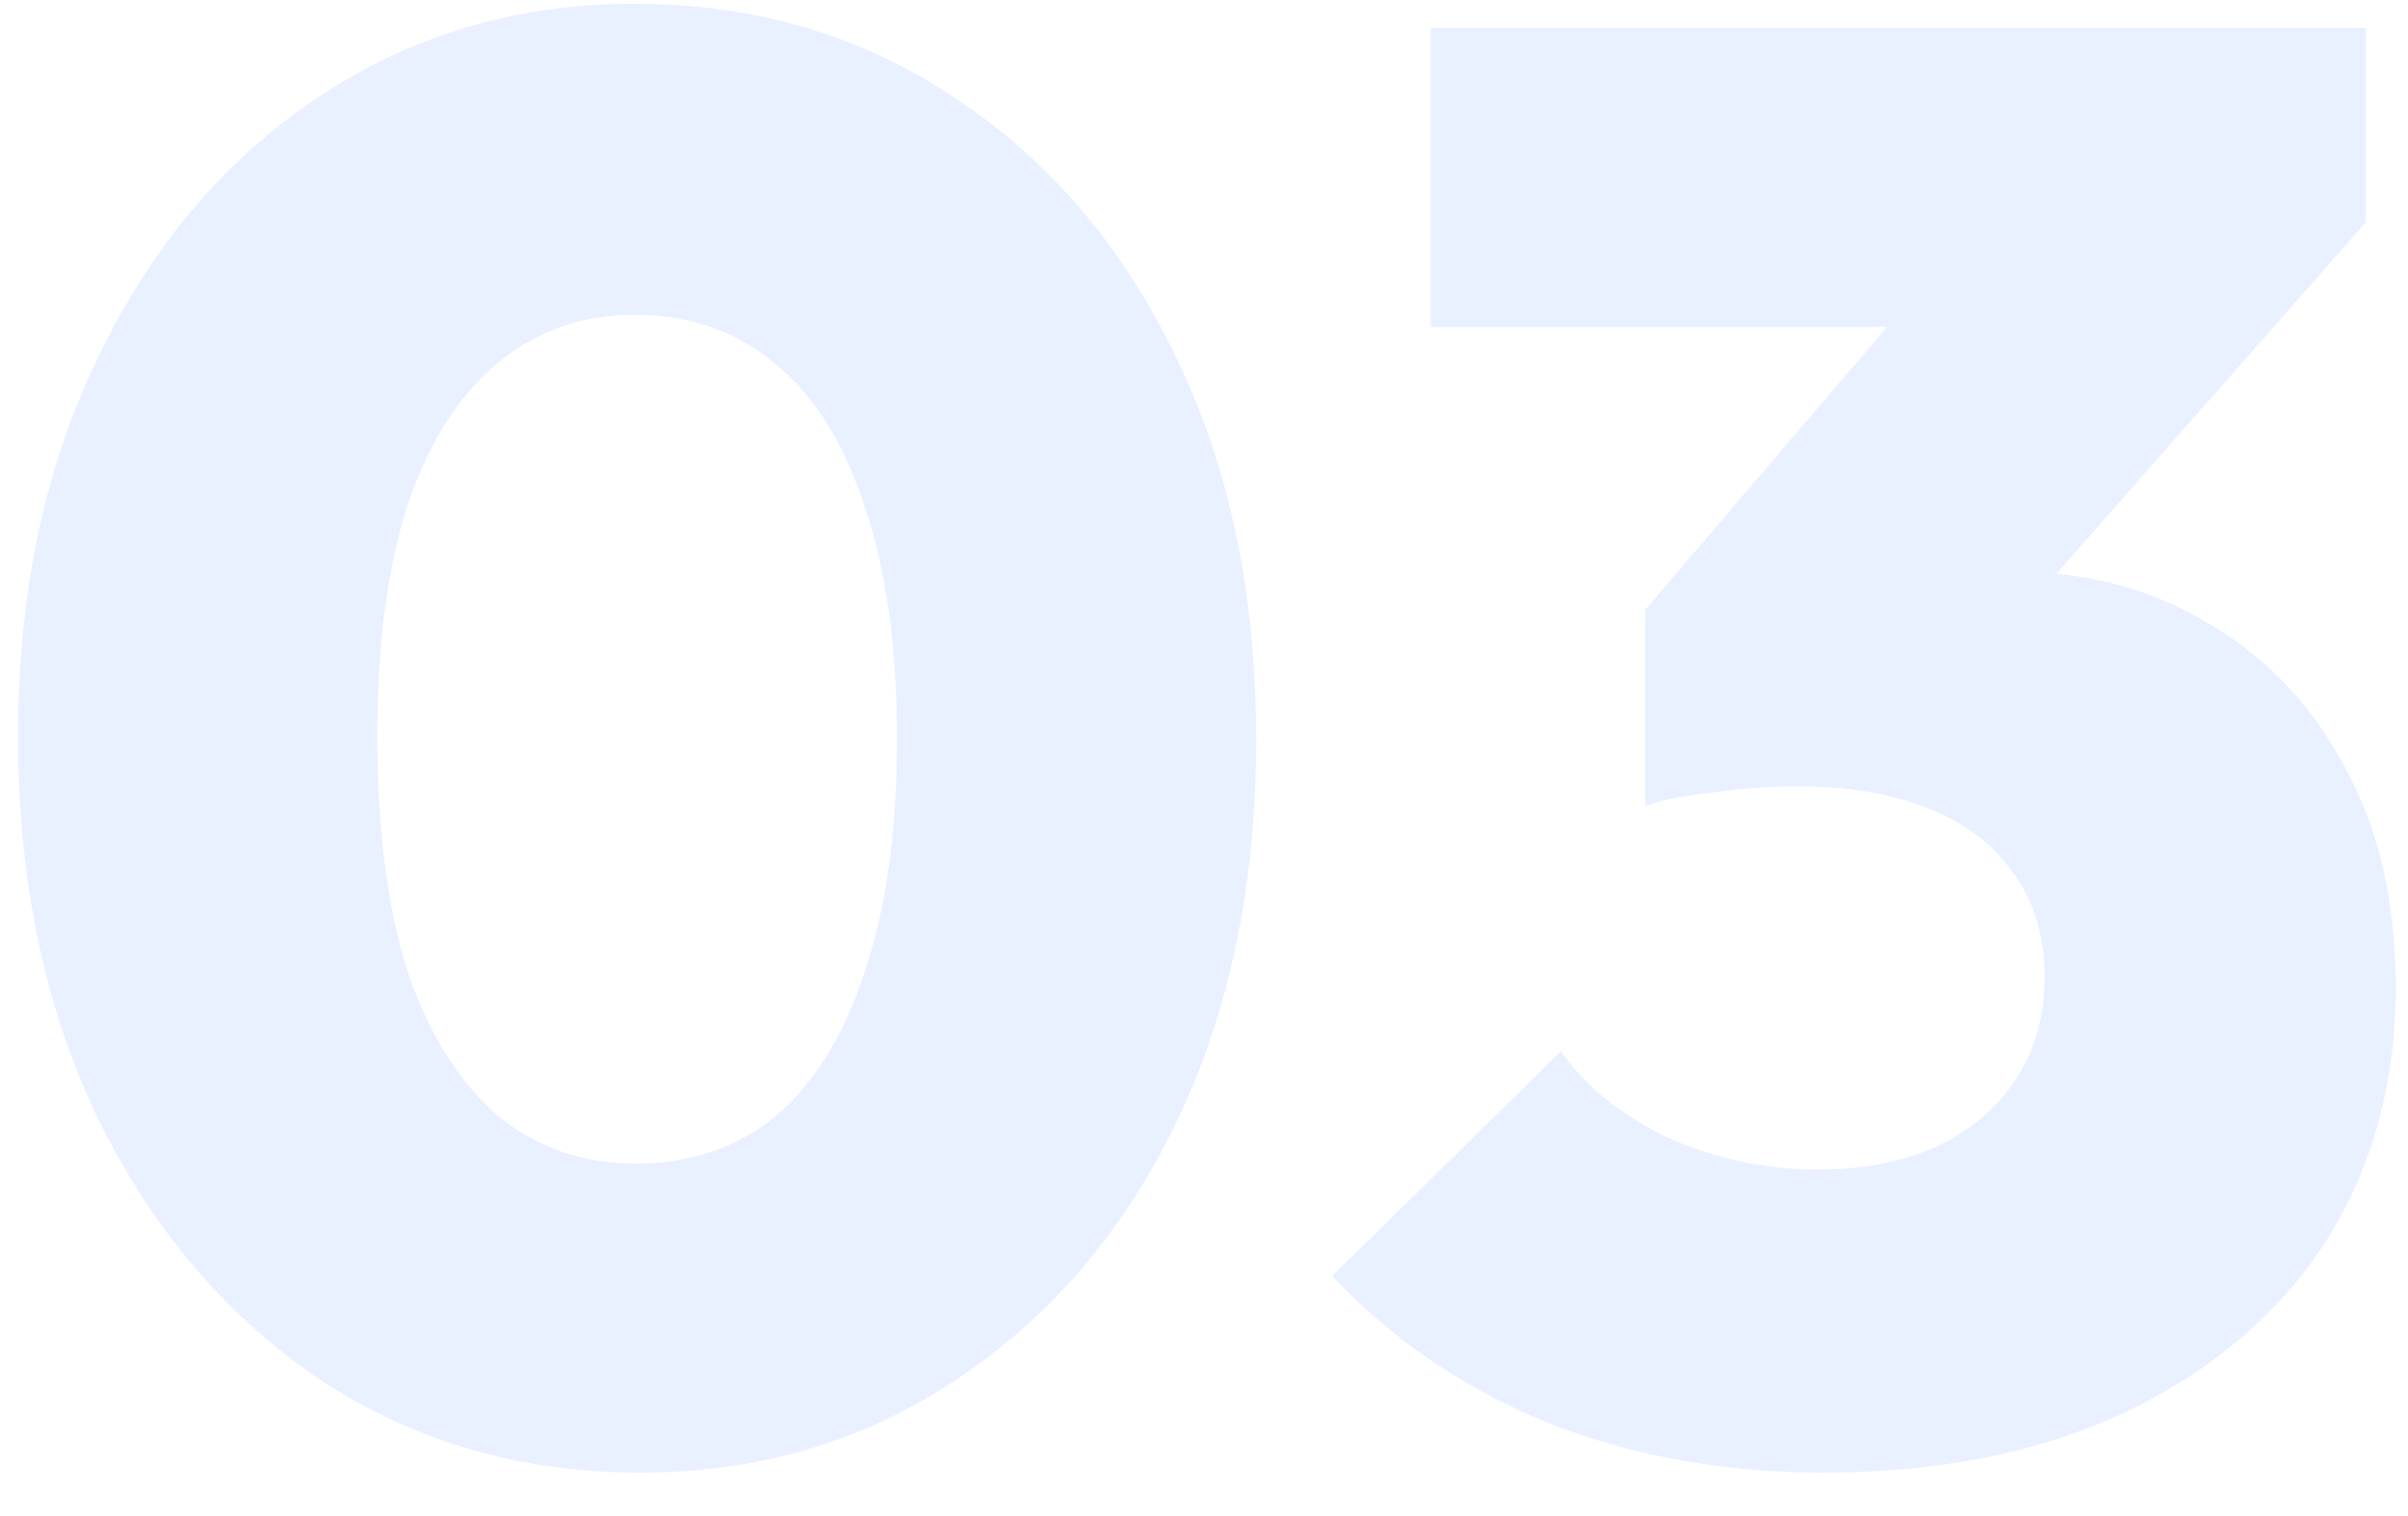 <svg width="54" height="34" viewBox="0 0 54 34" fill="none" xmlns="http://www.w3.org/2000/svg">
<path opacity="0.1" d="M14.355 33.025C11.685 33.025 9.3 32.335 7.2 30.955C5.1 29.545 3.435 27.595 2.205 25.105C1.005 22.615 0.405 19.75 0.405 16.51C0.405 13.3 1.005 10.465 2.205 8.005C3.405 5.515 5.04 3.58 7.11 2.2C9.21 0.79 11.58 0.085 14.22 0.085C16.92 0.085 19.32 0.79 21.42 2.2C23.52 3.58 25.17 5.515 26.37 8.005C27.57 10.465 28.17 13.33 28.17 16.6C28.17 19.84 27.57 22.705 26.37 25.195C25.17 27.655 23.52 29.575 21.42 30.955C19.35 32.335 16.995 33.025 14.355 33.025ZM14.265 26.095C15.495 26.095 16.545 25.735 17.415 25.015C18.285 24.265 18.945 23.185 19.395 21.775C19.875 20.365 20.115 18.625 20.115 16.555C20.115 14.515 19.875 12.79 19.395 11.38C18.945 9.97 18.285 8.905 17.415 8.185C16.545 7.435 15.48 7.06 14.22 7.06C13.05 7.06 12.03 7.42 11.16 8.14C10.29 8.86 9.615 9.925 9.135 11.335C8.685 12.745 8.46 14.47 8.46 16.51C8.46 18.58 8.685 20.335 9.135 21.775C9.615 23.185 10.29 24.265 11.16 25.015C12.03 25.735 13.065 26.095 14.265 26.095ZM40.901 33.025C38.651 33.025 36.581 32.65 34.691 31.9C32.8 31.12 31.195 30.025 29.875 28.615L35.005 23.575C35.545 24.355 36.34 25 37.391 25.51C38.471 25.99 39.596 26.23 40.766 26.23C41.755 26.23 42.626 26.065 43.376 25.735C44.156 25.375 44.755 24.88 45.175 24.25C45.626 23.59 45.85 22.81 45.85 21.91C45.85 21.01 45.626 20.245 45.175 19.615C44.725 18.955 44.081 18.46 43.24 18.13C42.431 17.8 41.456 17.635 40.316 17.635C39.715 17.635 39.086 17.68 38.425 17.77C37.795 17.83 37.285 17.935 36.895 18.085L40.406 13.675C41.365 13.435 42.236 13.24 43.016 13.09C43.825 12.91 44.545 12.82 45.175 12.82C46.795 12.82 48.251 13.21 49.541 13.99C50.831 14.74 51.85 15.82 52.6 17.23C53.35 18.61 53.725 20.245 53.725 22.135C53.725 24.295 53.2 26.2 52.151 27.85C51.1 29.47 49.6 30.745 47.651 31.675C45.73 32.575 43.48 33.025 40.901 33.025ZM36.895 18.085V13.675L44.321 4.99H53.05L45.401 13.675L36.895 18.085ZM32.081 7.33V0.625H53.05V4.99L46.975 7.33H32.081Z" fill="#246BFD"/>
</svg>
